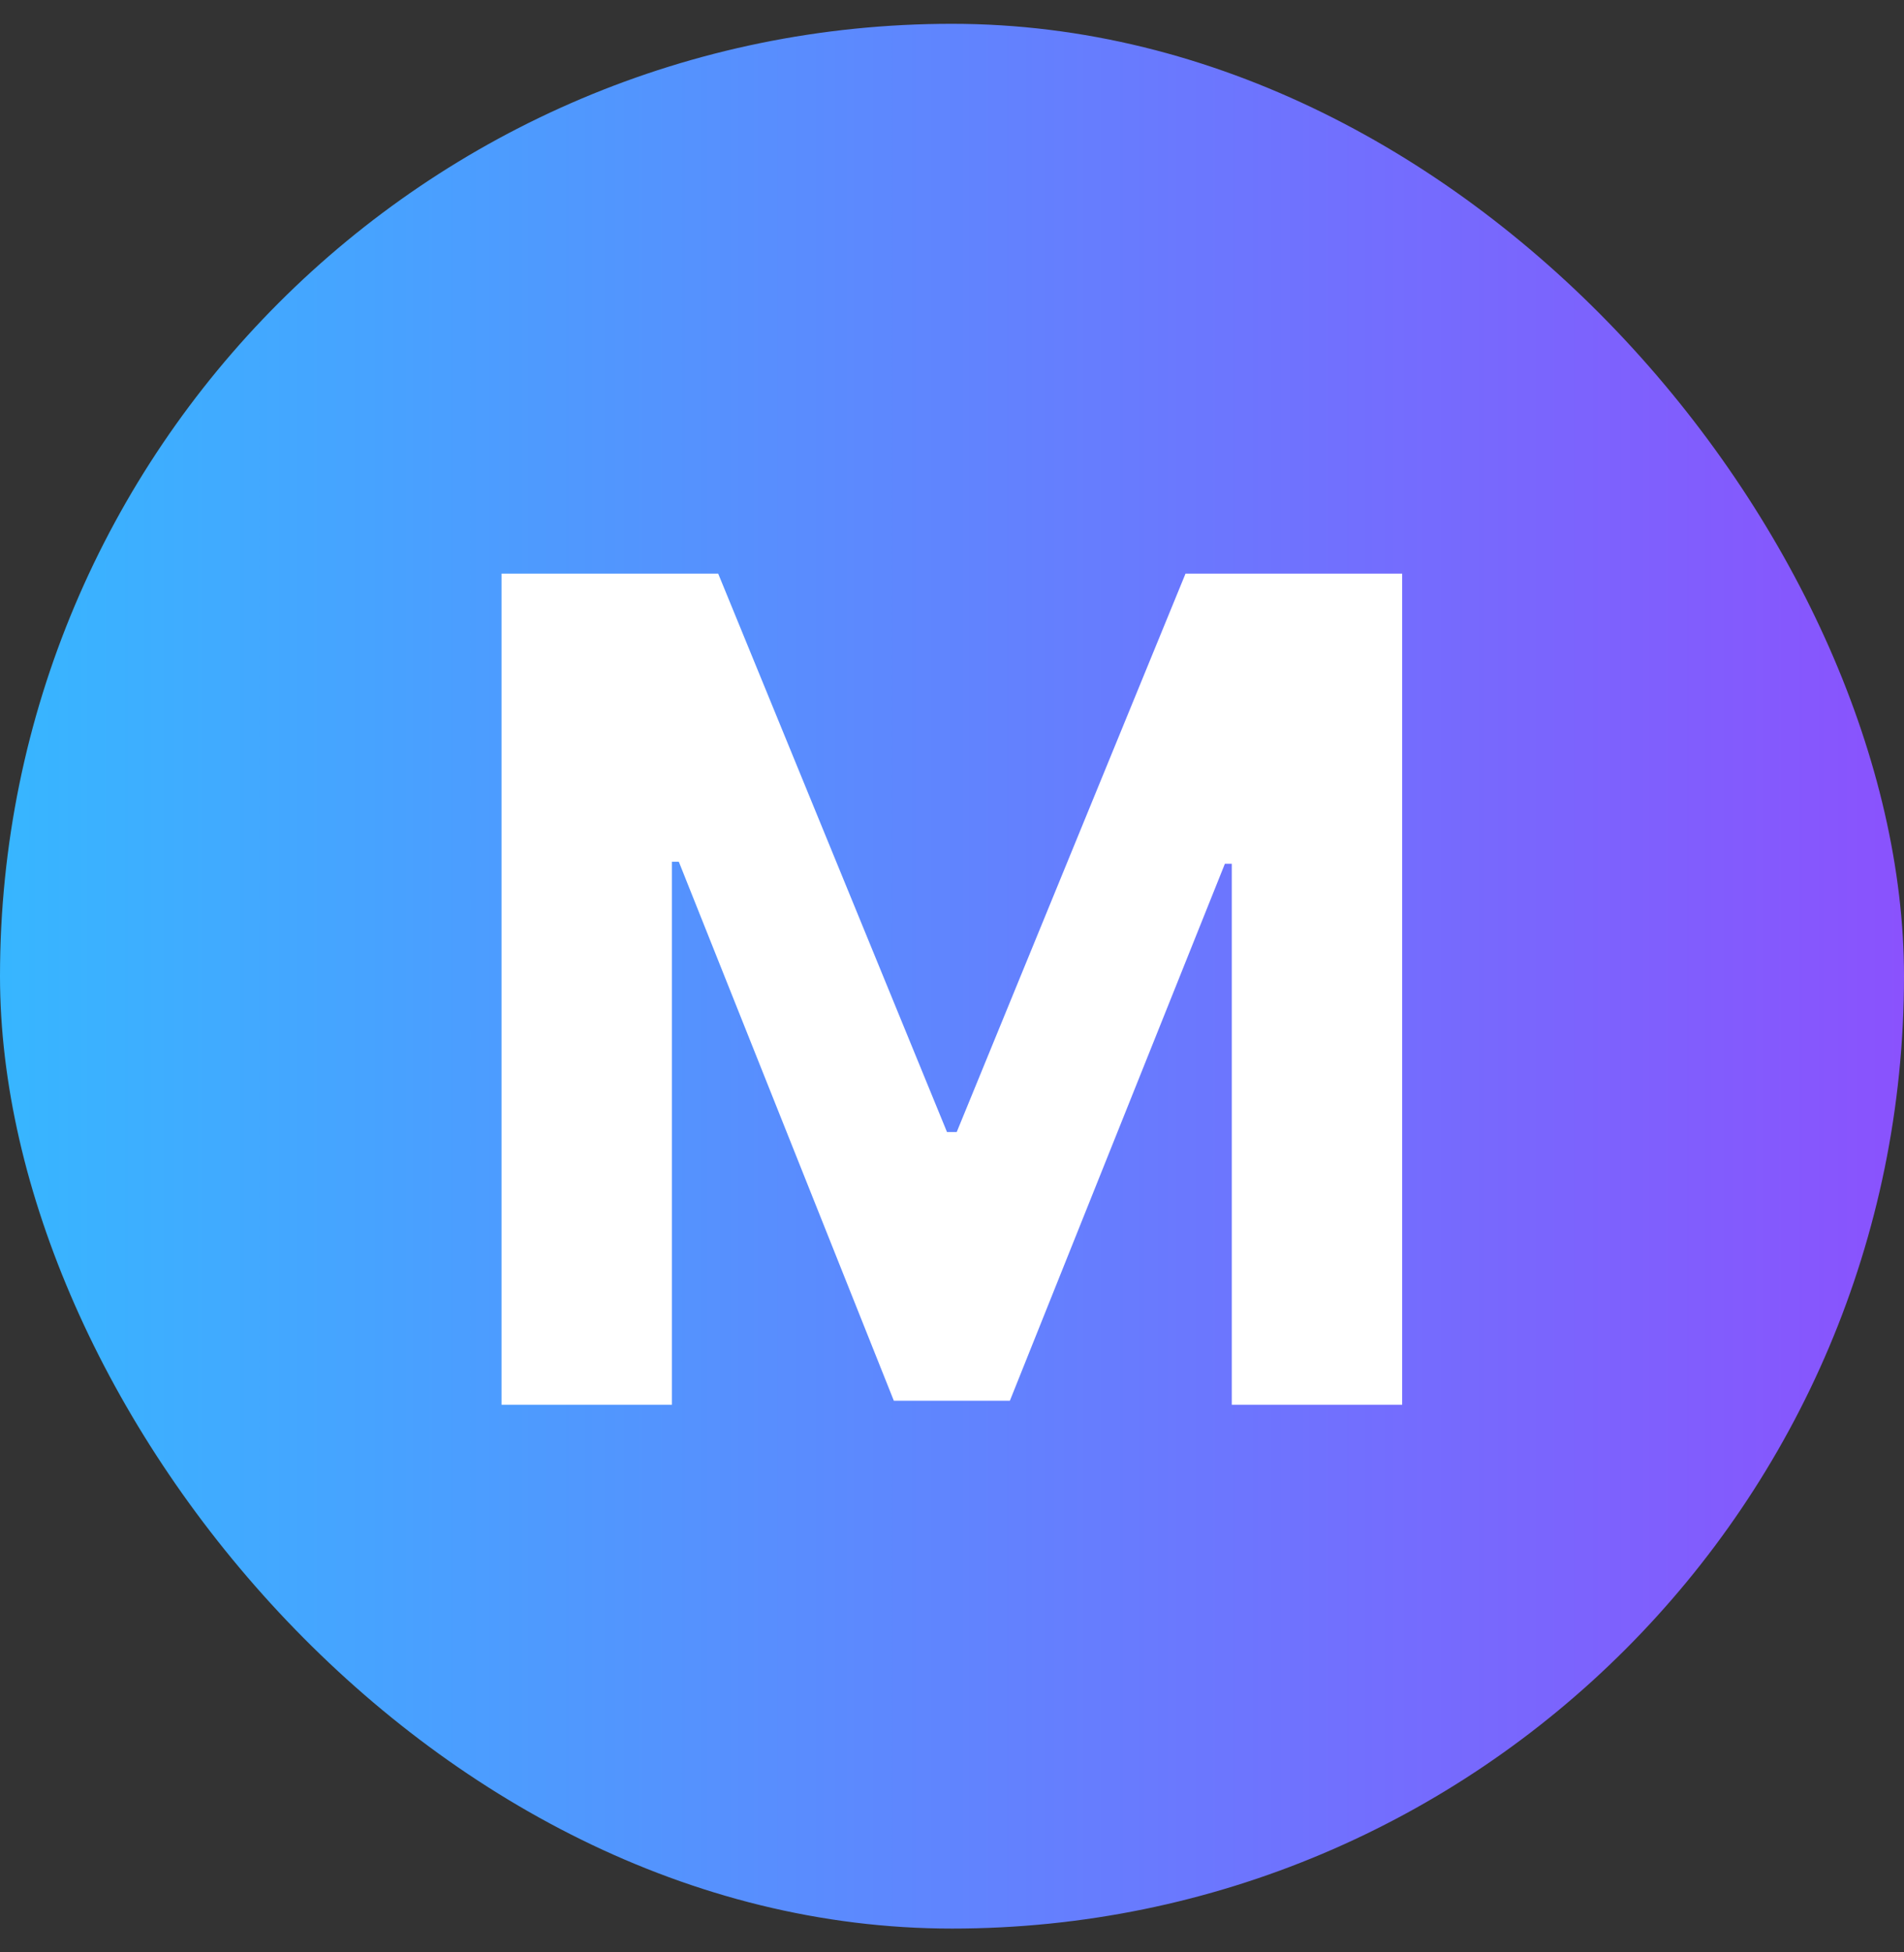 <?xml version="1.0" encoding="utf-8"?>
<svg width="40" height="41" viewBox="0 0 40 41" fill="none" xmlns="http://www.w3.org/2000/svg" stroke="oklch(0.145 0 0)">
  <rect x="0" y="0" width="40" height="41" fill="#333333" stroke="none"/>
  <rect y="0.5" width="40" height="40" rx="20" fill="url(#paint0_linear_464_290)" style="stroke-width: 0px;"/>
  <path d="M10.537 12.046H15.088L19.895 23.773H20.099L24.906 12.046H29.457V29.5H25.878V18.139H25.733L21.216 29.415H18.778L14.261 18.097H14.116V29.5H10.537V12.046Z" fill="white" style="stroke-width: 0px;"/>
  <defs>
    <linearGradient id="paint0_linear_464_290" x1="0" y1="20.5" x2="40" y2="20.5" gradientUnits="userSpaceOnUse">
      <stop stop-color="#37B6FF"/>
      <stop offset="0.524" stop-color="#6282FE"/>
      <stop offset="1" stop-color="#8A52FD"/>
    </linearGradient>
  </defs>
</svg>